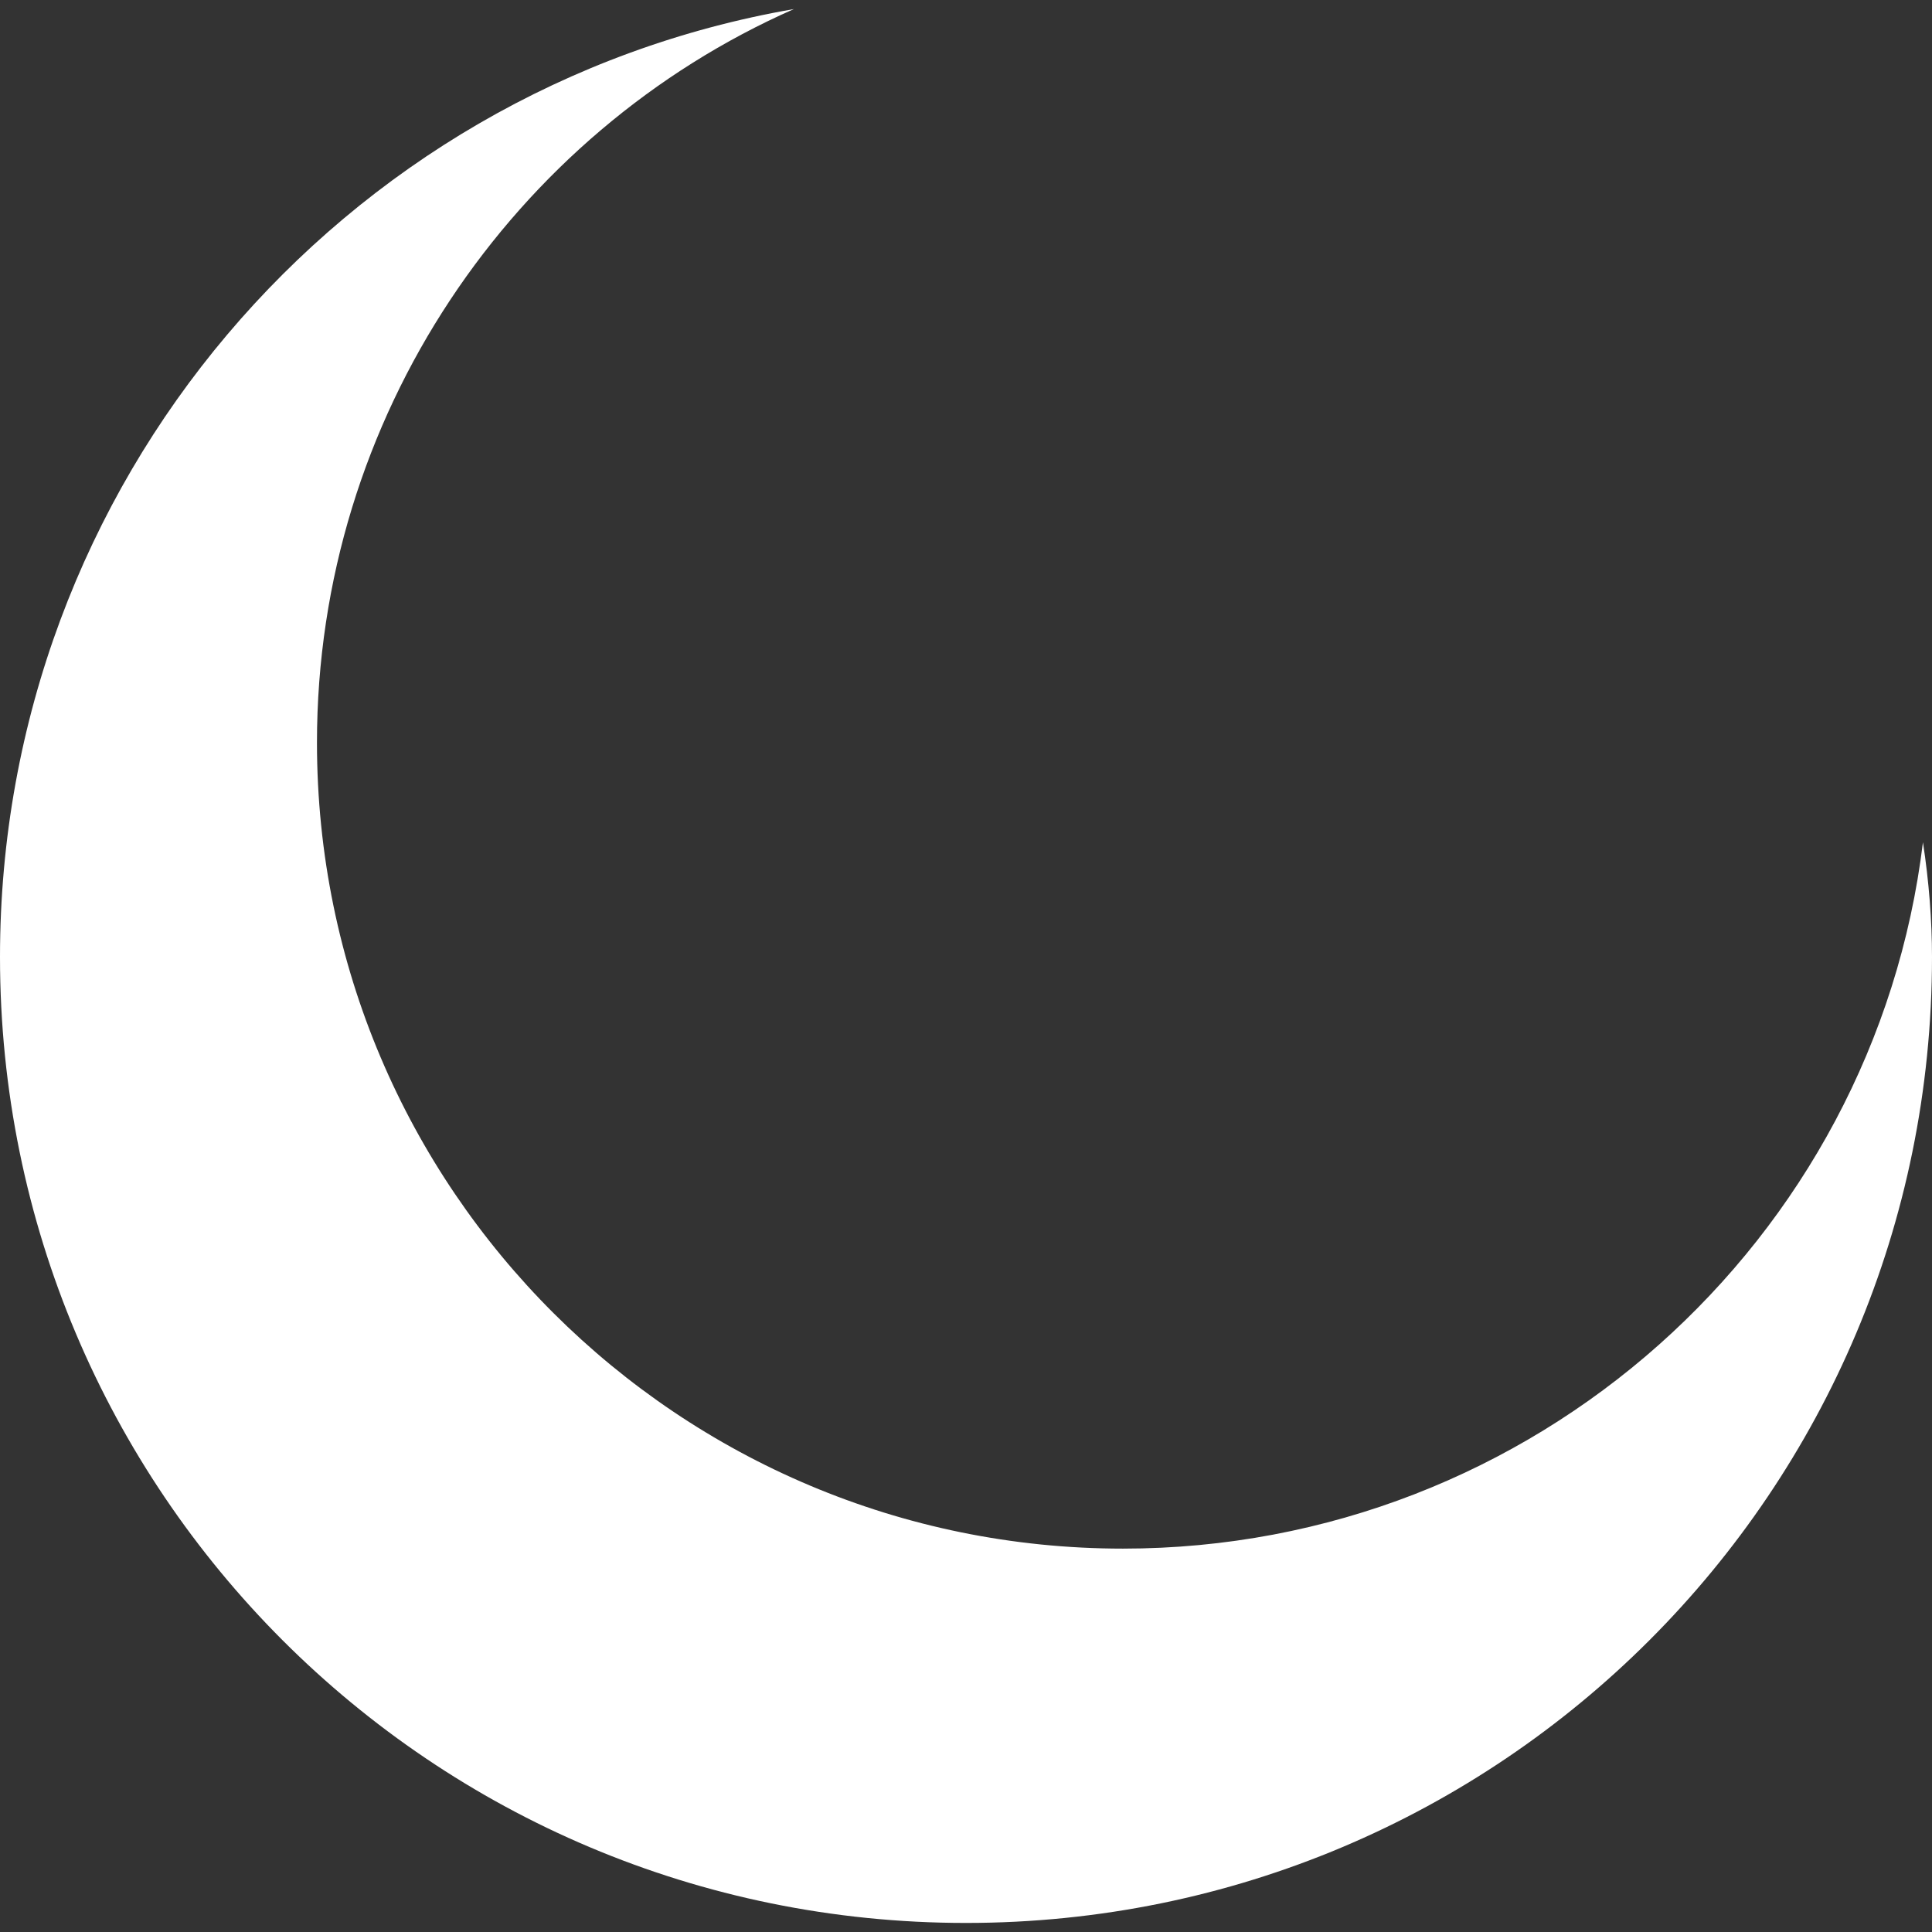 <svg xmlns="http://www.w3.org/2000/svg" version="1.1" xmlns:xlink="http://www.w3.org/1999/xlink" width="512" height="512" x="0" y="0" viewBox="0 0 64 64" style="enable-background:new 0 0 512 512" xml:space="preserve" class=""><rect x="0" y="0" width="64" height="64" fill="#333333" stroke="none"/><g><path d="M64 31.7c0 17.7-14.3 32-32 32S0 49.4 0 31.7C0 16 11.3 2.9 26.3.3 17 4.4 10.5 13.8 10.5 24.6c0 14.8 12 26.7 26.7 26.7 13.6 0 24.9-10.2 26.5-23.4.2 1.3.3 2.6.3 3.8z" fill="#ffffff" opacity="1" data-original="#000000" class=""></path></g></svg>